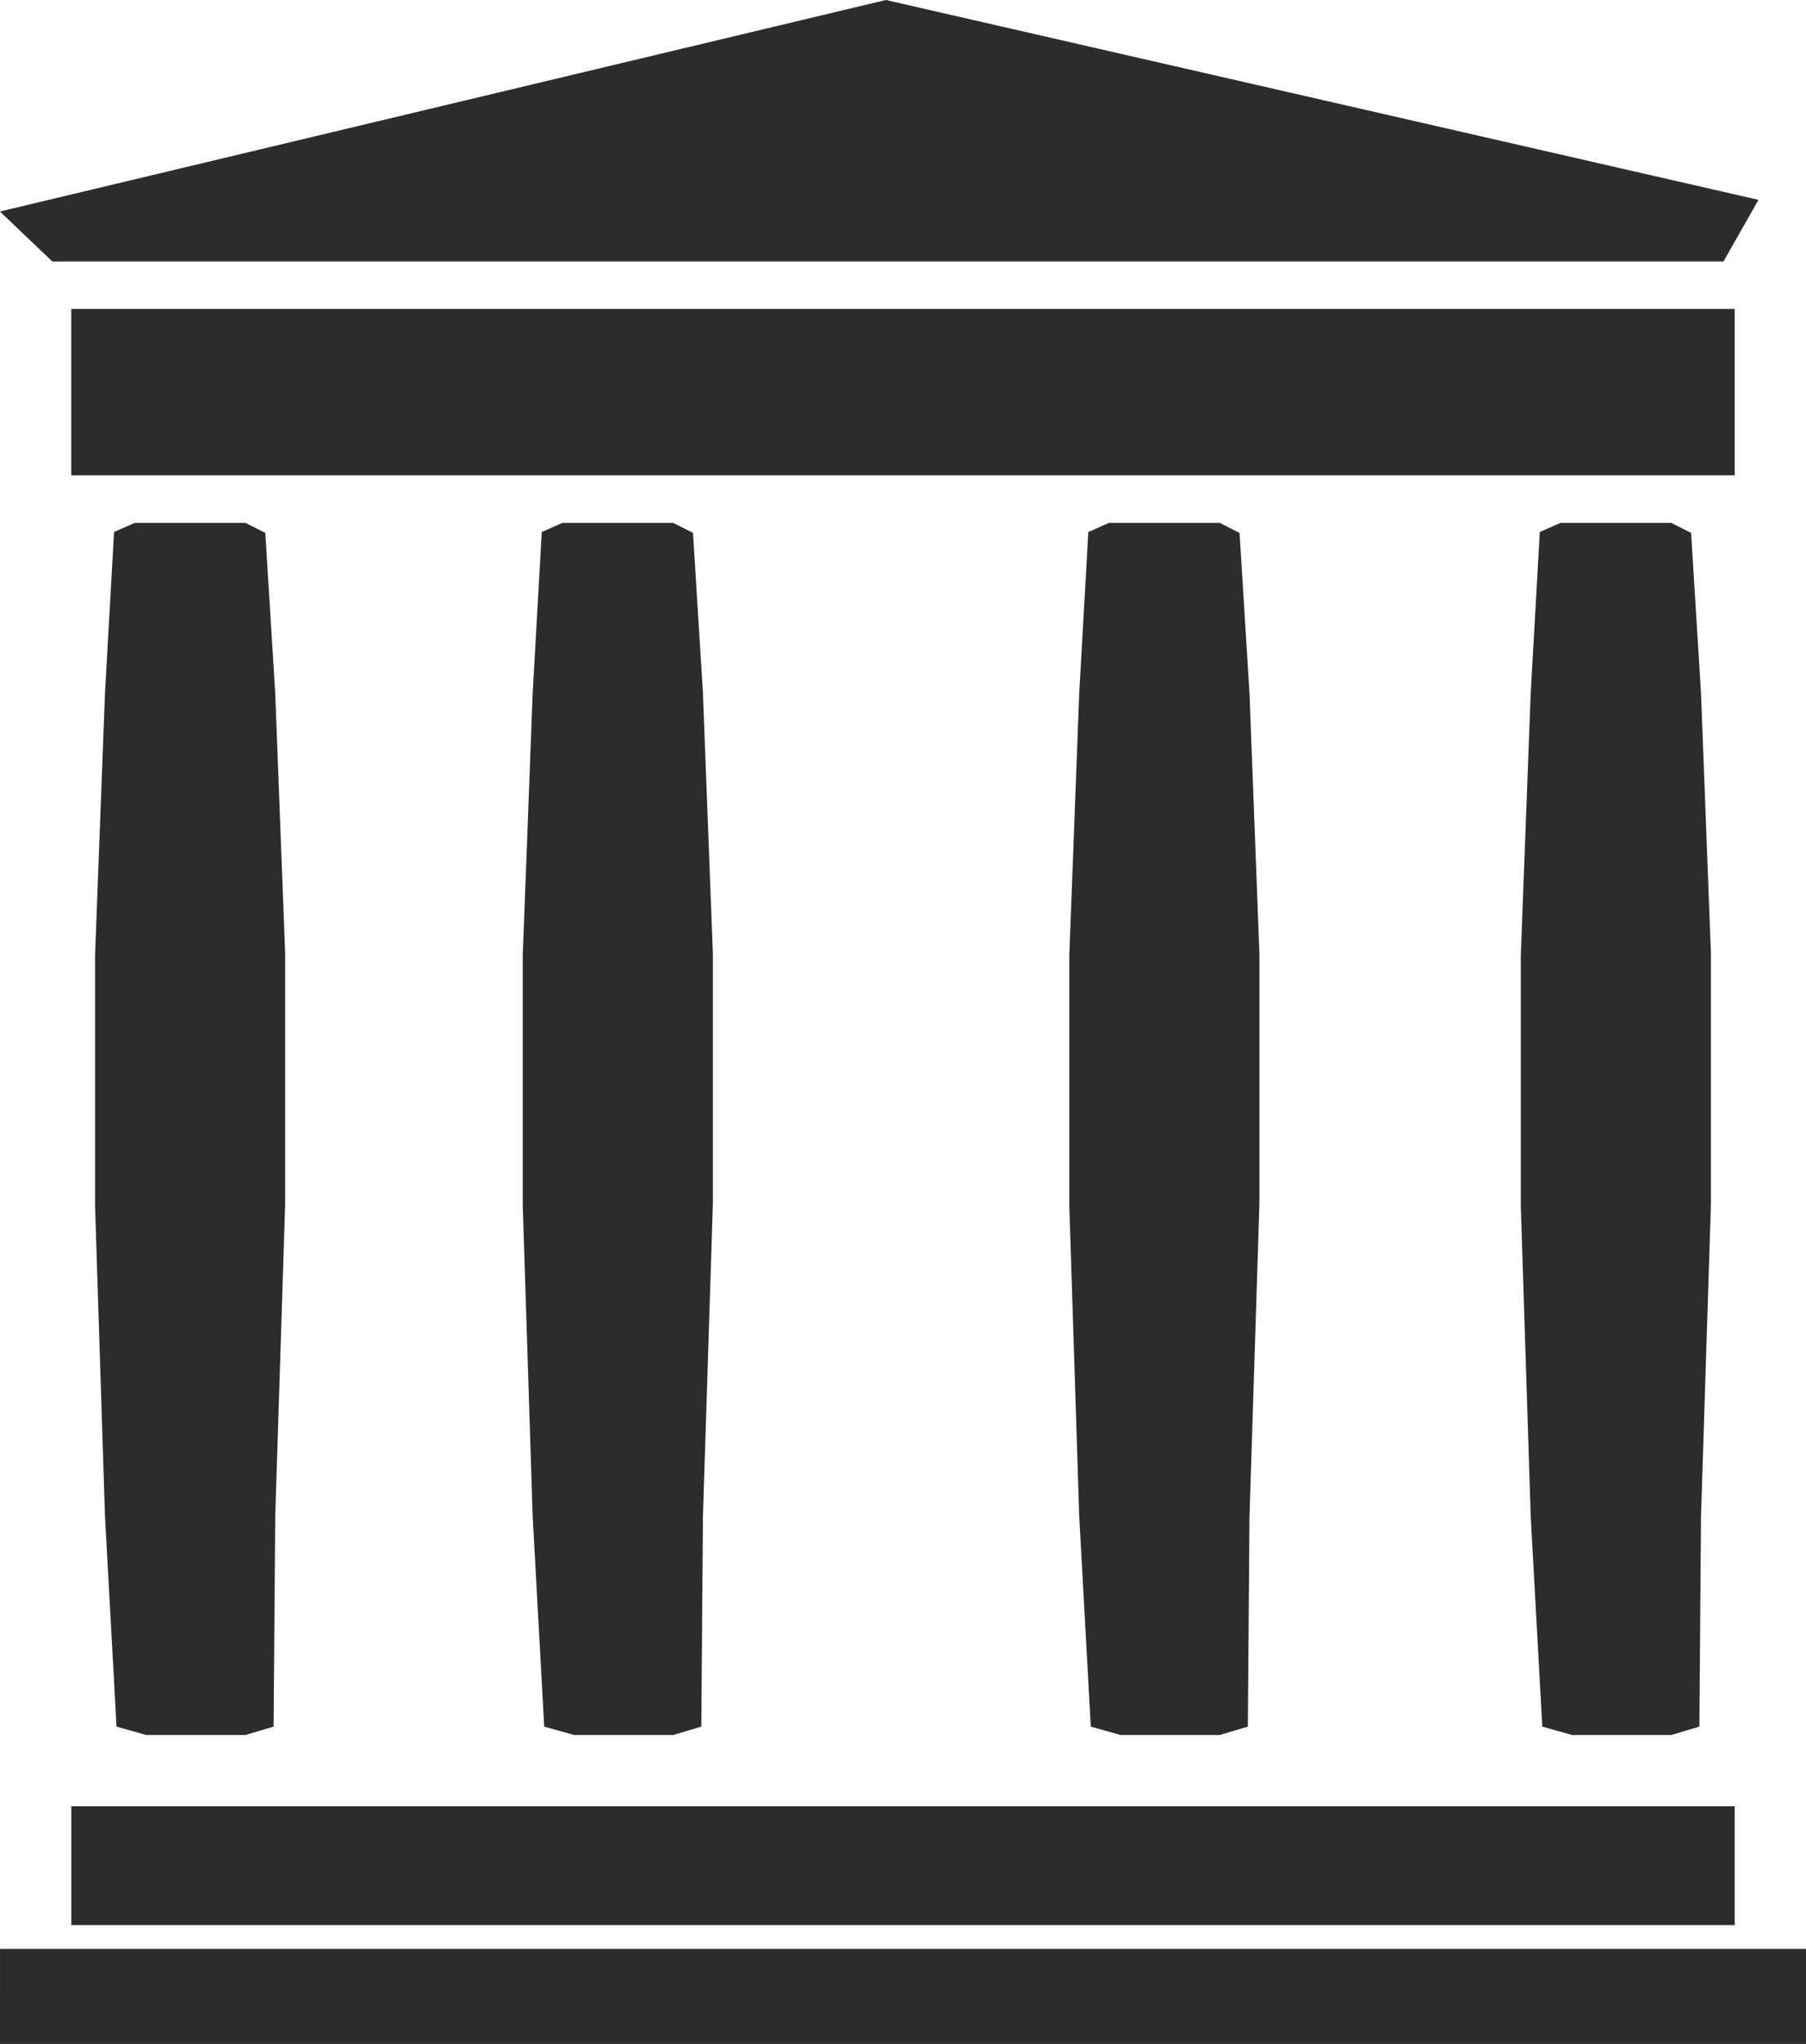 <svg height="86" viewBox="0 0 76 86" width="76" xmlns="http://www.w3.org/2000/svg"><path d="m76 82v4h-76l.001-4zm-3-6v5h-70v-5zm-62.67-54 .834.422.418 6.744.418 10.958v10.538l-.418 13.136-.069 8.85-1.183.352h-4.174l-1.252-.352-.486-8.85-.418-13.066v-10.538l.418-11.029.382-6.78.87-.385zm60 0 .835.422.417 6.744.417 10.958v10.538l-.417 13.136-.069 8.85-1.184.352h-4.174l-1.252-.352-.488-8.85-.417-13.066v-10.538l.417-11.029.383-6.78.87-.385zm-42.001 0 .834.422.418 6.744.418 10.958v10.538l-.418 13.136-.069 8.85-1.183.352h-4.174l-1.253-.352-.486-8.85-.417-13.066v-10.538l.417-11.029.383-6.78.869-.385zm23 0 .834.422.418 6.744.418 10.958v10.538l-.418 13.136-.069 8.85-1.183.352h-4.174l-1.252-.352-.487-8.85-.417-13.066v-10.538l.417-11.029.383-6.78.87-.385zm21.67-9v7h-70v-7zm-35.72-13 36.72 8.409-1.472 2.591h-70.328l-2.2-2.101z" fill="#2c2c2c" fill-rule="evenodd"/></svg>